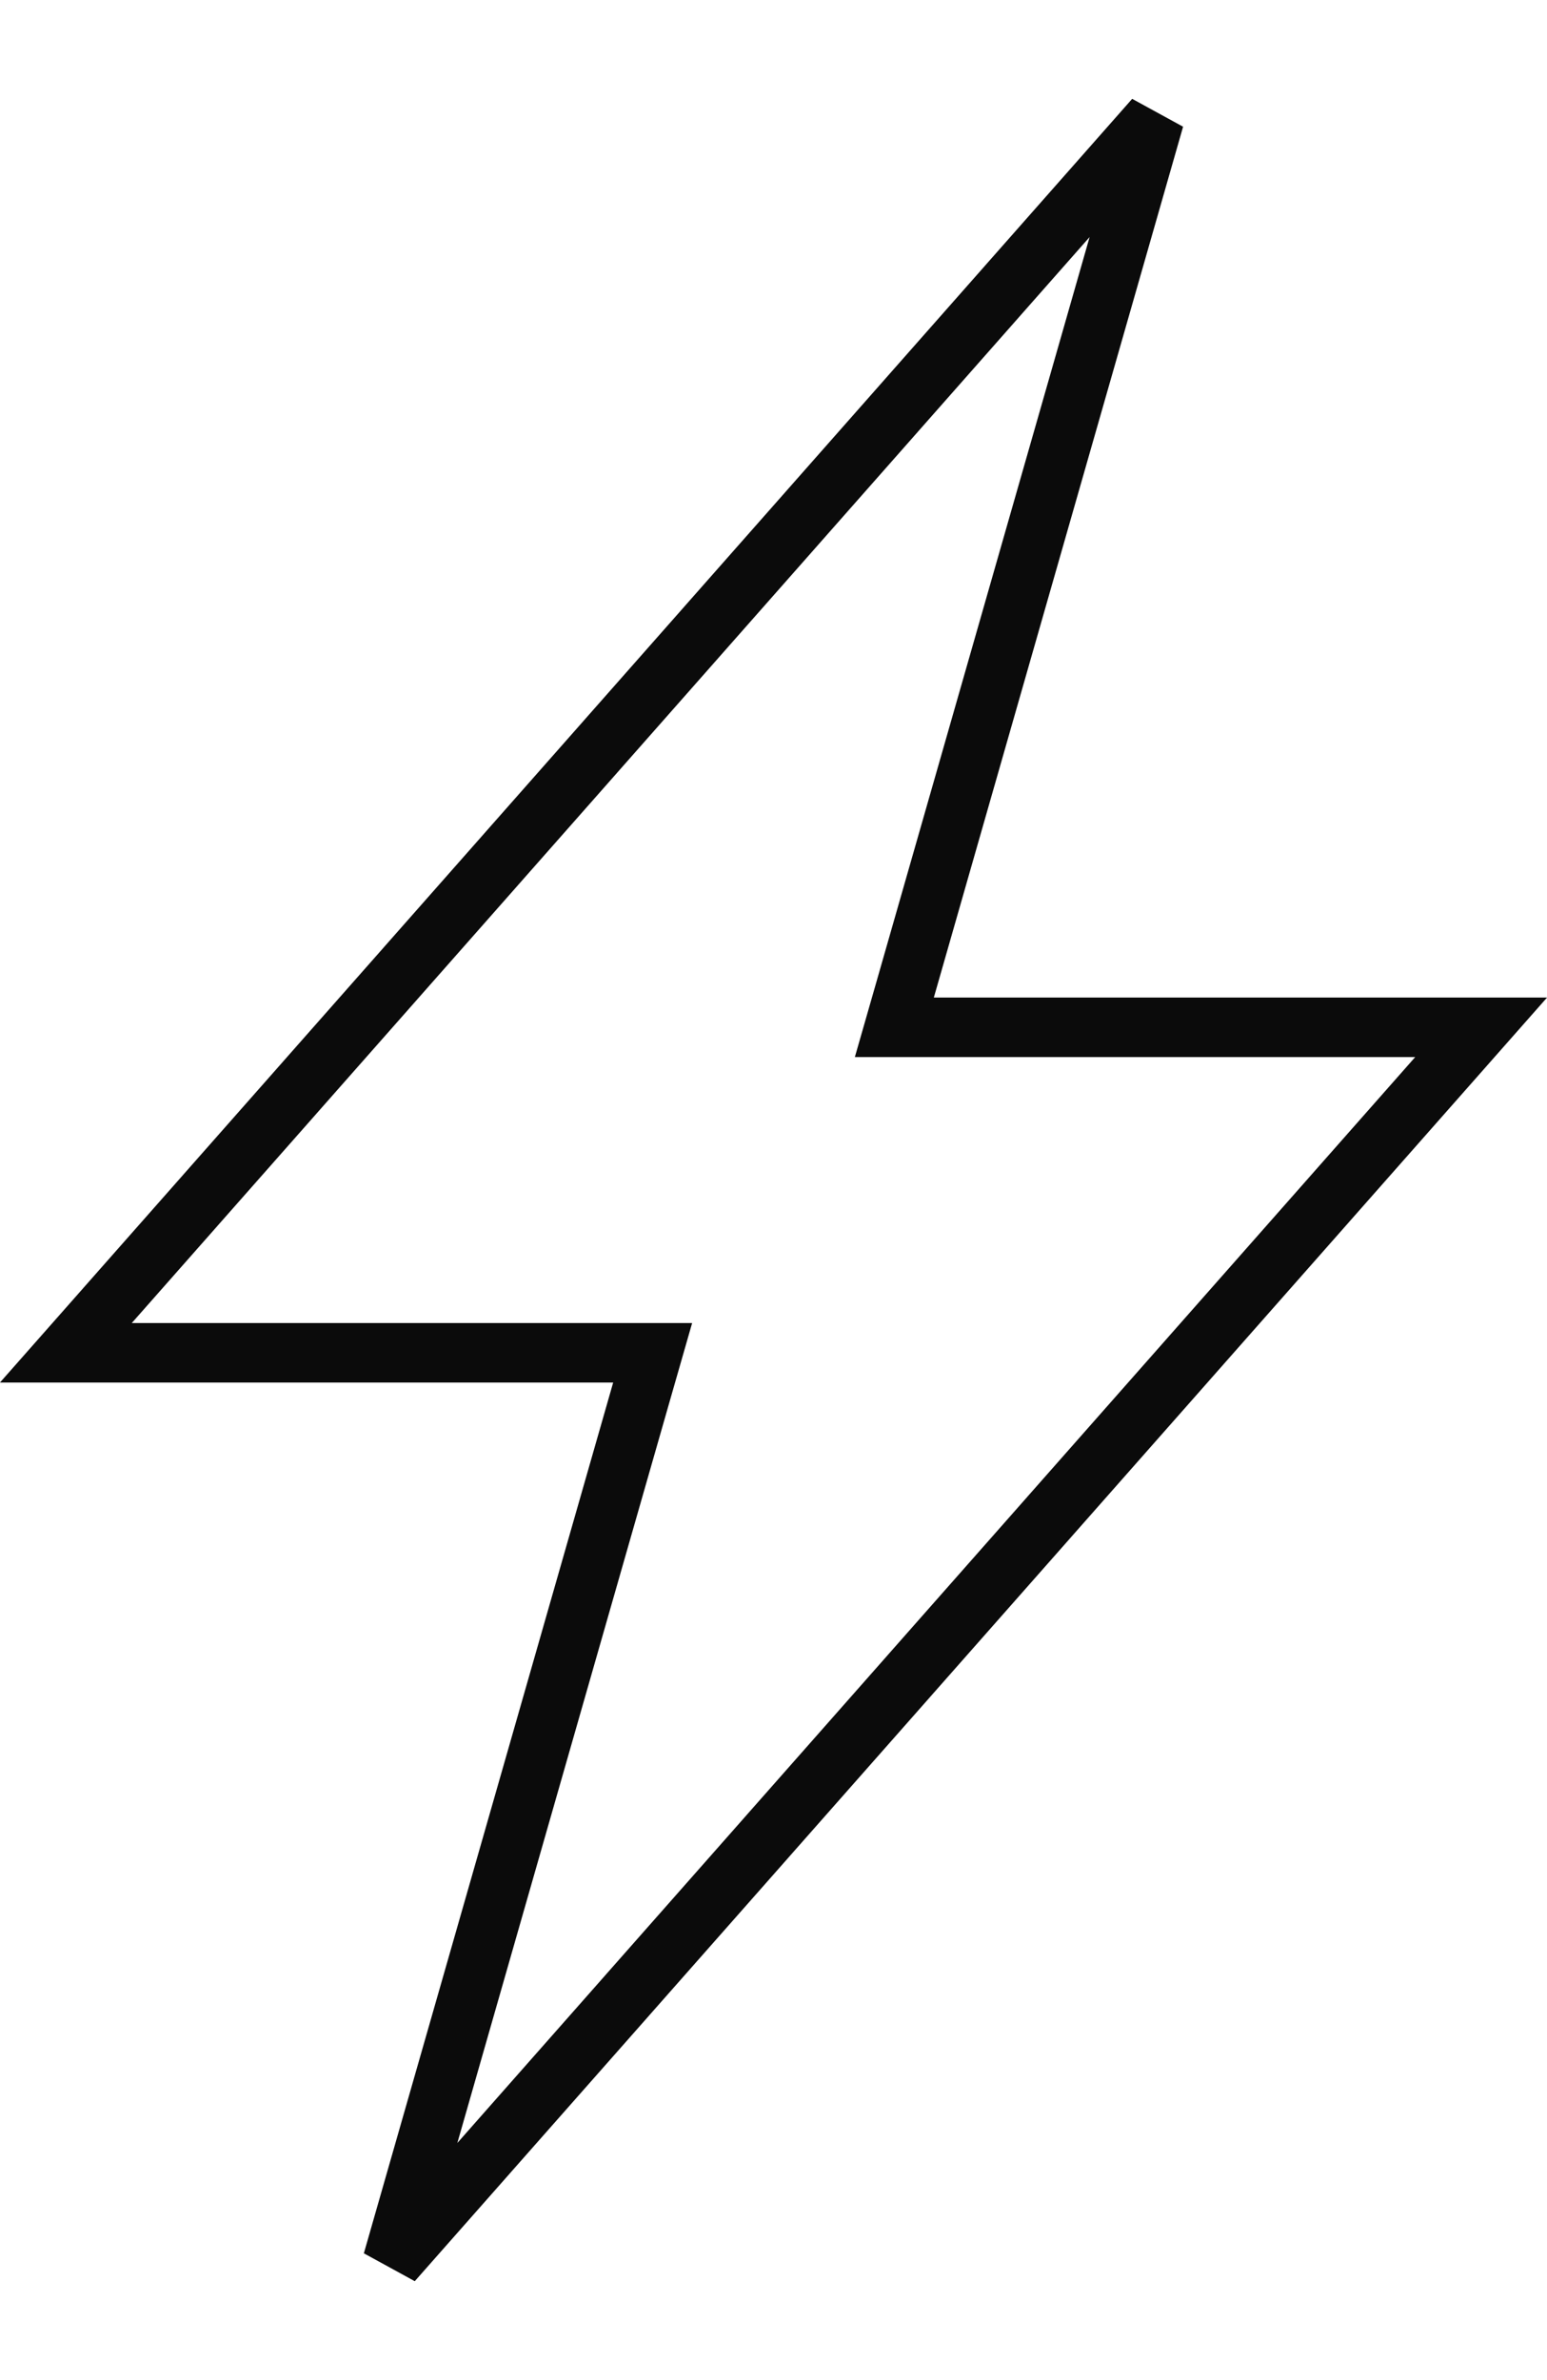 <svg width="26" height="40" viewBox="0 0 26 40" fill="none" xmlns="http://www.w3.org/2000/svg">
<path d="M15.214 16.627L15.031 17.265H24.893L6.596 38.007L10.786 23.373L10.969 22.735H1.107L19.403 1.992L15.214 16.627Z" stroke="#0B0B0B"/>
</svg>
